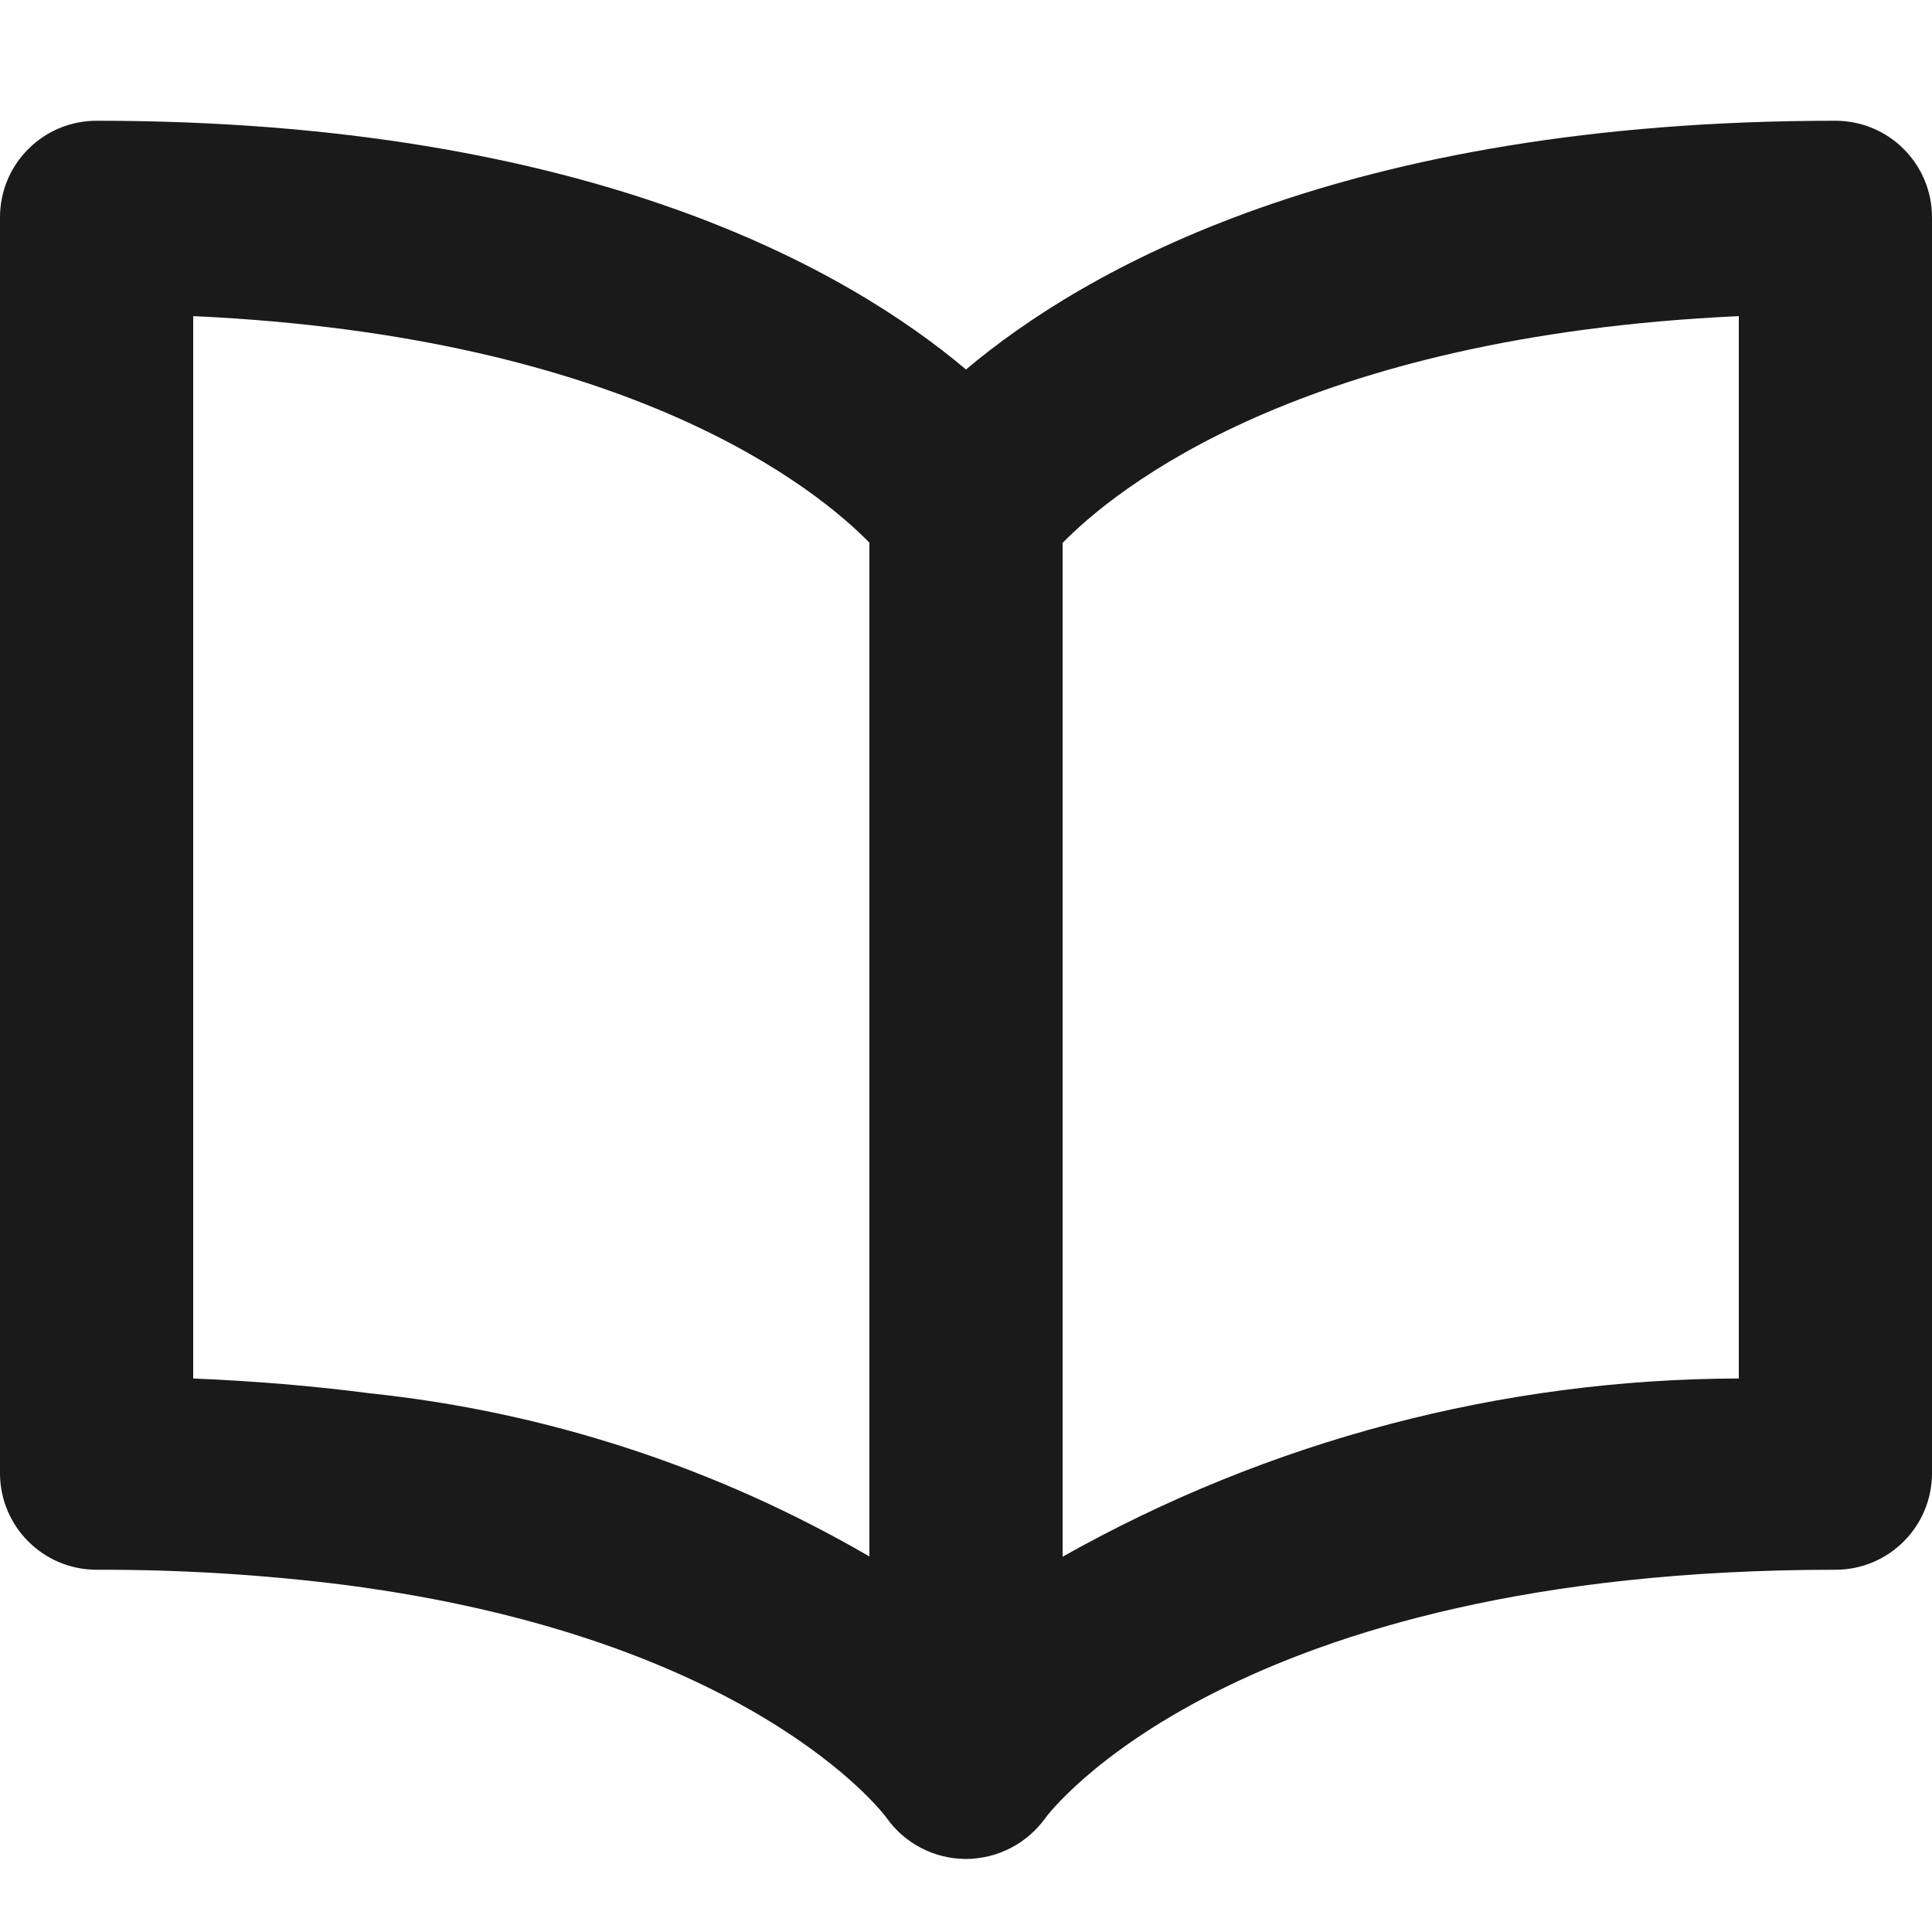<?xml version="1.0" encoding="UTF-8"?>
<svg width="16px" height="16px" viewBox="0 0 16 16" version="1.1" xmlns="http://www.w3.org/2000/svg" xmlns:xlink="http://www.w3.org/1999/xlink">
    <title>icons/course</title>
    <g id="icons/course" stroke="none" stroke-width="1" fill="none" fill-rule="evenodd">
        <path d="M14.4,11.416 C12.438,11.421 10.51,11.929 8.8,12.892 L8.8,4.496 C9.239,4.048 10.786,2.784 14.4,2.618 L14.4,11.416 Z M1.6,11.416 L1.6,2.618 C5.226,2.784 6.771,4.056 7.2,4.494 L7.2,12.89 C5.933,12.153 4.523,11.692 3.065,11.539 C2.598,11.478 2.107,11.437 1.6,11.416 L1.6,11.416 Z M15.2,1 C11.115,1 8.97,2.242 8,3.06 C7.03,2.242 4.885,1 0.8,1 C0.358,1 0,1.358 0,1.8 L0,12.2 C0,12.642 0.358,13 0.8,13 C1.488,12.998 2.175,13.04 2.858,13.126 C6.209,13.563 7.309,15.009 7.341,15.053 C7.49,15.265 7.732,15.392 7.991,15.395 L8.003,15.395 C8.264,15.393 8.507,15.266 8.658,15.055 C8.673,15.033 10.184,13 15.2,13 C15.642,13 16,12.642 16,12.2 L16,1.8 C16,1.358 15.642,1 15.2,1 L15.2,1 Z" id="course" fill="#1A1A1A"></path>
    </g>
</svg>